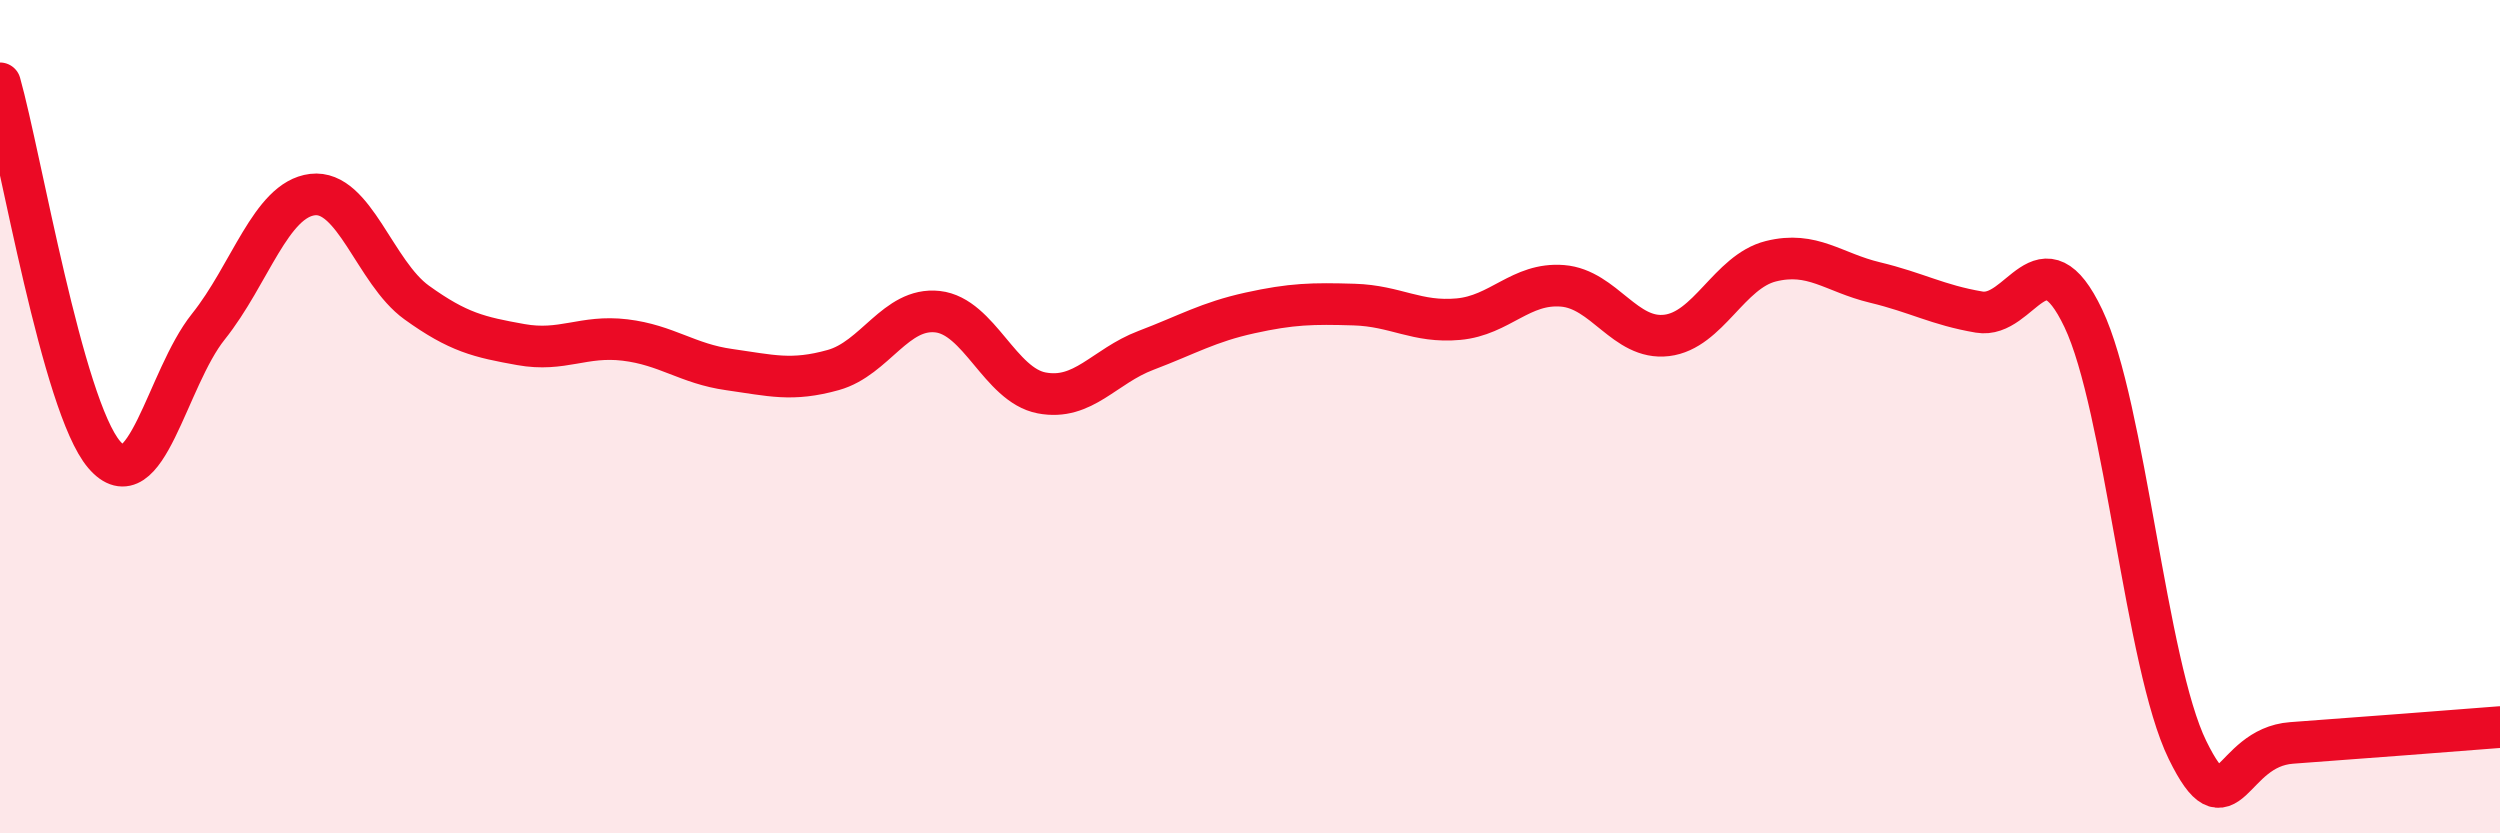 
    <svg width="60" height="20" viewBox="0 0 60 20" xmlns="http://www.w3.org/2000/svg">
      <path
        d="M 0,2 C 0.5,3.78 1.5,9.74 2.5,10.91 C 3.5,12.08 4,9.09 5,7.84 C 6,6.59 6.5,4.79 7.5,4.67 C 8.5,4.55 9,6.54 10,7.26 C 11,7.98 11.5,8.09 12.5,8.27 C 13.5,8.45 14,8.04 15,8.16 C 16,8.28 16.5,8.73 17.5,8.87 C 18.5,9.01 19,9.16 20,8.88 C 21,8.6 21.5,7.37 22.5,7.48 C 23.5,7.59 24,9.24 25,9.43 C 26,9.62 26.5,8.79 27.5,8.41 C 28.5,8.03 29,7.73 30,7.51 C 31,7.29 31.5,7.28 32.5,7.31 C 33.5,7.34 34,7.75 35,7.66 C 36,7.57 36.5,6.78 37.5,6.86 C 38.5,6.94 39,8.17 40,8.05 C 41,7.93 41.5,6.52 42.5,6.27 C 43.5,6.02 44,6.54 45,6.78 C 46,7.02 46.5,7.32 47.5,7.49 C 48.5,7.66 49,5.54 50,7.64 C 51,9.74 51.5,15.96 52.5,18 C 53.5,20.04 53.5,17.94 55,17.83 C 56.5,17.72 59,17.53 60,17.45L60 20L0 20Z"
        fill="#EB0A25"
        opacity="0.1"
        stroke-linecap="round"
        stroke-linejoin="round"
      />
      <path
        d="M 0,2 C 0.5,3.78 1.5,9.74 2.5,10.91 C 3.5,12.08 4,9.09 5,7.84 C 6,6.59 6.5,4.79 7.5,4.67 C 8.5,4.55 9,6.54 10,7.26 C 11,7.98 11.5,8.09 12.5,8.27 C 13.5,8.45 14,8.04 15,8.16 C 16,8.28 16.5,8.73 17.5,8.87 C 18.5,9.01 19,9.16 20,8.88 C 21,8.6 21.5,7.37 22.5,7.48 C 23.5,7.59 24,9.24 25,9.43 C 26,9.62 26.5,8.79 27.5,8.41 C 28.5,8.03 29,7.73 30,7.51 C 31,7.29 31.5,7.28 32.5,7.31 C 33.5,7.34 34,7.75 35,7.66 C 36,7.57 36.5,6.78 37.5,6.86 C 38.5,6.94 39,8.17 40,8.05 C 41,7.93 41.5,6.52 42.5,6.27 C 43.5,6.02 44,6.54 45,6.78 C 46,7.02 46.5,7.32 47.5,7.49 C 48.5,7.66 49,5.54 50,7.64 C 51,9.74 51.5,15.96 52.5,18 C 53.5,20.04 53.5,17.94 55,17.83 C 56.5,17.72 59,17.53 60,17.45"
        stroke="#EB0A25"
        stroke-width="1"
        fill="none"
        stroke-linecap="round"
        stroke-linejoin="round"
      />
    </svg>
  